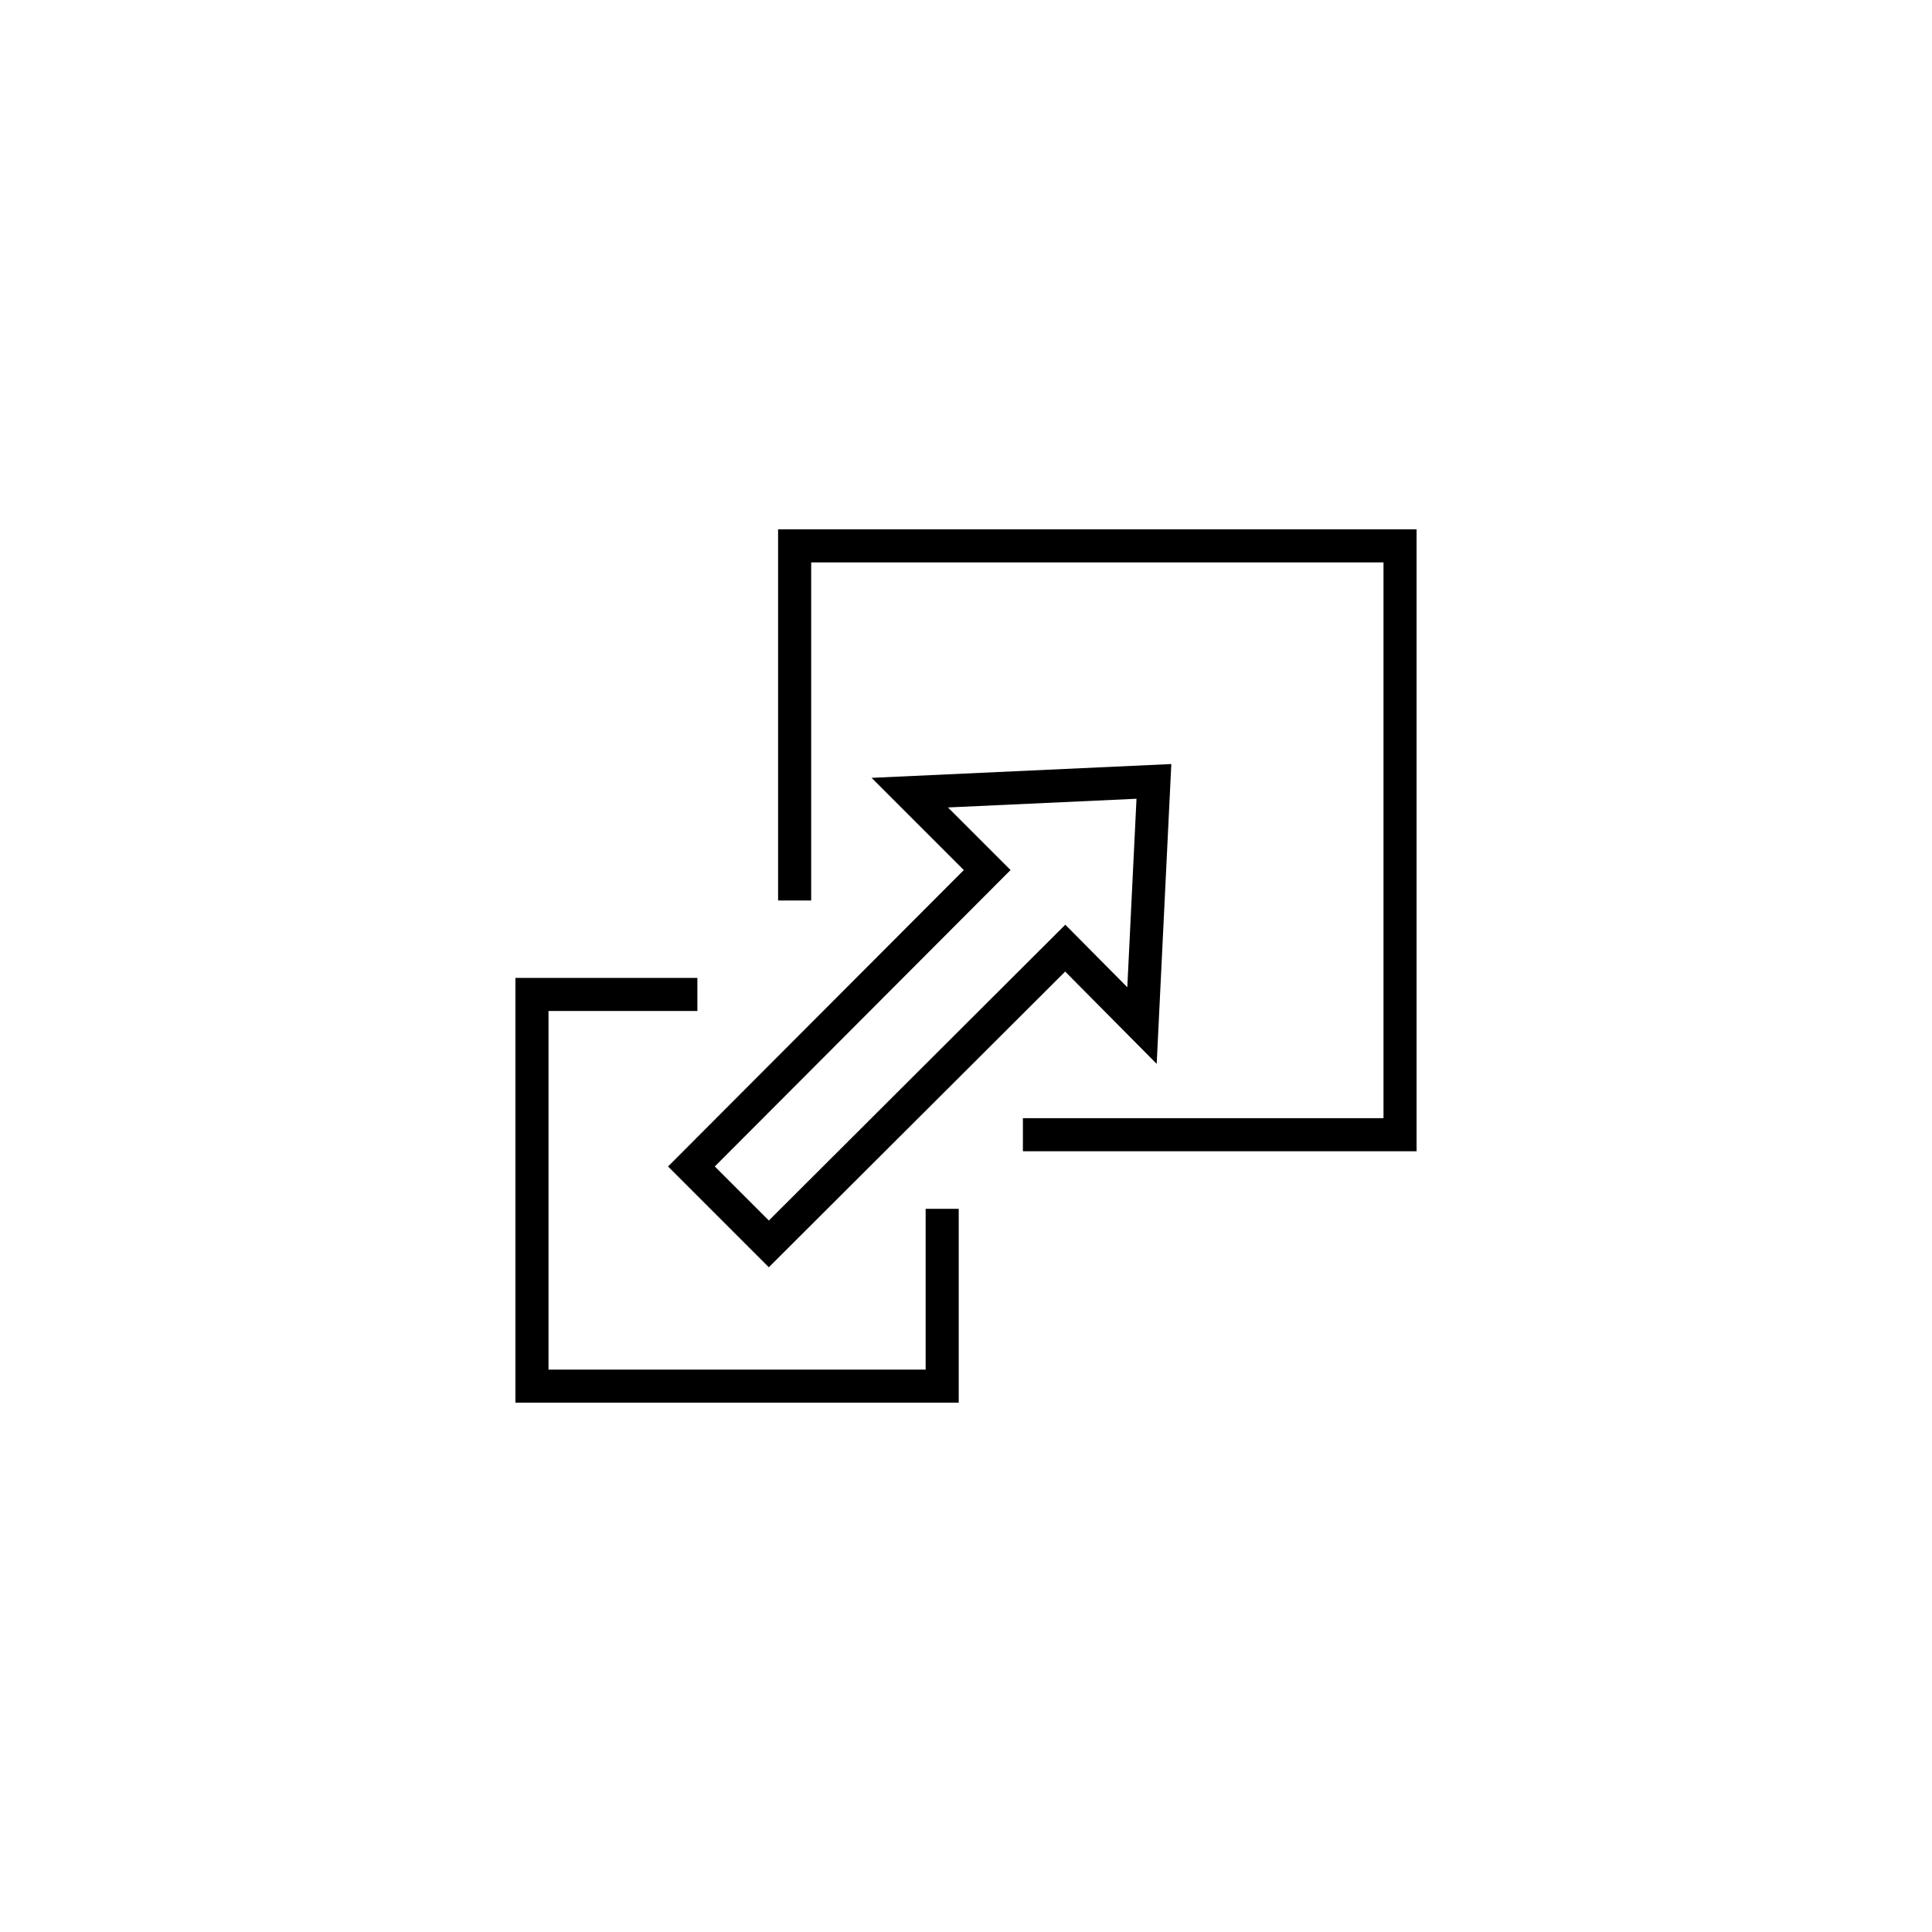 <?xml version="1.0" encoding="UTF-8"?> <svg xmlns="http://www.w3.org/2000/svg" xmlns:xlink="http://www.w3.org/1999/xlink" id="Layer_1" x="0px" y="0px" viewBox="0 0 292 292" style="enable-background:new 0 0 292 292;" xml:space="preserve"><style type="text/css"> .st0{fill:none;stroke:#000000;stroke-width:5;stroke-miterlimit:10;} .st1{fill-rule:evenodd;clip-rule:evenodd;fill:none;stroke:#000000;stroke-width:5;stroke-miterlimit:10;} .st2{fill-rule:evenodd;clip-rule:evenodd;fill:none;stroke:#000000;stroke-width:5;stroke-linecap:round;stroke-linejoin:round;stroke-miterlimit:10;} .st3{fill:none;stroke:#000000;stroke-width:5;stroke-linecap:round;stroke-linejoin:round;stroke-miterlimit:10;} .st4{opacity:0.75;} .st5{clip-path:url(#SVGID_00000091716738943186462880000015138681219311222916_);fill:url(#SVGID_00000008839377857192897910000001303240251810228613_);} .st6{clip-path:url(#SVGID_00000059306765521981156840000006885780626917291401_);fill:url(#SVGID_00000146472415737304236780000004637534032795453628_);} .st7{clip-path:url(#SVGID_00000082338691597357025280000009669576405801405113_);fill:url(#SVGID_00000178197210861834844560000000810663052032289718_);} .st8{clip-path:url(#SVGID_00000064322835298884099120000009548162643721911205_);fill:url(#SVGID_00000093161836062970350070000004344465240045991356_);} .st9{clip-path:url(#SVGID_00000138562883891151629710000009043153377913134219_);fill:url(#SVGID_00000102524976130298860370000012620014940346395782_);} .st10{clip-path:url(#SVGID_00000146459494425177603450000016202910300822180245_);fill:url(#SVGID_00000130630871705743055480000016354231465296611216_);} .st11{clip-path:url(#SVGID_00000011713746073469998950000004218668354650918043_);fill:url(#SVGID_00000052088788594461424360000016921638818050502836_);} .st12{clip-path:url(#SVGID_00000123424476633422194860000002962842059296042643_);fill:url(#SVGID_00000181056746315103916160000005393052493604372096_);} .st13{clip-path:url(#SVGID_00000002346229878379680200000009287324758291423872_);fill:url(#SVGID_00000147214724275614581300000006021110347310908562_);} .st14{clip-path:url(#SVGID_00000071543250334625547280000001223486105773898140_);fill:url(#SVGID_00000076603243480154134470000007109732209993156534_);} .st15{clip-path:url(#SVGID_00000121977096987884367780000012048962609444976770_);fill:url(#SVGID_00000057843431941103235150000010879994285245856958_);} .st16{clip-path:url(#SVGID_00000165935086739393941940000003874688476782129593_);fill:url(#SVGID_00000147215467300249143130000004435147483111153795_);} .st17{clip-path:url(#SVGID_00000182497674469004915080000003394562911676747685_);fill:url(#SVGID_00000018938125794858275010000003803300112774255029_);} .st18{clip-path:url(#SVGID_00000049918765419389661900000012546275466075743899_);fill:url(#SVGID_00000117645002702890864230000006167731197781099396_);} .st19{clip-path:url(#SVGID_00000106838174328892645480000012067143351005917610_);fill:url(#SVGID_00000023968646259598211410000007971608276832809108_);} .st20{clip-path:url(#SVGID_00000000935821880517709600000014363666357367645339_);fill:url(#SVGID_00000047759994411300070420000014404533904922474400_);} .st21{clip-path:url(#SVGID_00000152964864633090967370000015078014297285798073_);fill:url(#SVGID_00000168825072935577693930000009452554573692157857_);} .st22{clip-path:url(#SVGID_00000009582058017704290500000002038009590532039345_);fill:url(#SVGID_00000099623973659458907340000005164291966405224635_);} .st23{clip-path:url(#SVGID_00000070841432764433270500000012002852500152322472_);fill:url(#SVGID_00000136391288913615824150000001292863631570669456_);} .st24{clip-path:url(#SVGID_00000000216151184409475430000007475397094623516854_);fill:url(#SVGID_00000123439819824535781030000013320361587488938684_);} .st25{clip-path:url(#SVGID_00000108996646713112352260000001105430778078777733_);fill:url(#SVGID_00000029766337234397114790000012642265976872988051_);} .st26{clip-path:url(#SVGID_00000120559886506645241470000001959083666733807288_);fill:url(#SVGID_00000114782530695897403990000009020575030440635838_);} .st27{clip-path:url(#SVGID_00000000186497551941758740000017739968946789512084_);fill:url(#SVGID_00000024706657589033590290000015895724389348189109_);} .st28{clip-path:url(#SVGID_00000039835803957716666470000007120438465593106864_);fill:url(#SVGID_00000001666172884366285190000012282850258904033172_);} .st29{clip-path:url(#SVGID_00000183951072130946157720000001647364494245796027_);fill:url(#SVGID_00000088833232527178023480000000652113302619939770_);} .st30{clip-path:url(#SVGID_00000007407399478850618010000001022813065822655161_);fill:url(#SVGID_00000010294926870651677550000005734038421915753367_);} .st31{clip-path:url(#SVGID_00000025414864486379534470000005274831784108062886_);fill:url(#SVGID_00000027586808560738648300000007071155178463968940_);} .st32{clip-path:url(#SVGID_00000119096254558442425000000005988447242849497269_);fill:url(#SVGID_00000044175934801967053760000004044712159716351649_);} .st33{clip-path:url(#SVGID_00000114074039685722783460000008492215194732563104_);fill:url(#SVGID_00000101094727760467618530000013649752704201887883_);} .st34{clip-path:url(#SVGID_00000140708936284477534250000001009828991093246128_);fill:url(#SVGID_00000078757836711829340920000016712781368219021445_);} .st35{clip-path:url(#SVGID_00000122722945041980769360000003312000022349927832_);fill:url(#SVGID_00000001641926573249785400000012684568526140895393_);} .st36{clip-path:url(#SVGID_00000042727269601271202170000002220897032186231480_);fill:url(#SVGID_00000113316268952553460780000015318862988105900975_);} .st37{clip-path:url(#SVGID_00000136411898738188512050000003454282564049689268_);fill:url(#SVGID_00000055675090592268442320000014005737616132871093_);} .st38{clip-path:url(#SVGID_00000028292583100132139440000005367967316271993245_);fill:url(#SVGID_00000064355828927322981170000011415157757317890980_);} .st39{clip-path:url(#SVGID_00000027564071688603990330000011353330511271463345_);fill:url(#SVGID_00000159469669498772589590000000015843675911384717_);} .st40{clip-path:url(#SVGID_00000074435187155928272320000015340963732445908096_);fill:url(#SVGID_00000102523677731961528850000015194750591372045490_);} .st41{clip-path:url(#SVGID_00000012435369341517113640000015391456037639764126_);fill:url(#SVGID_00000177479056923386540510000017184095498890501002_);} .st42{clip-path:url(#SVGID_00000132777643028111476280000005477010015636815746_);fill:url(#SVGID_00000010271352924586054630000018282976430381833917_);} .st43{clip-path:url(#SVGID_00000096017110672721546190000014131026747309318578_);fill:url(#SVGID_00000080892686128580572820000008764329426381868989_);} .st44{clip-path:url(#SVGID_00000127046504177434312210000002841800623214295960_);fill:url(#SVGID_00000103943916664091265960000008235022139330557094_);} .st45{clip-path:url(#SVGID_00000129919464286450053880000013906877830907976628_);fill:url(#SVGID_00000137110715432147987220000015344507725053702840_);} .st46{clip-path:url(#SVGID_00000016040284084033208850000012867095085393741734_);fill:url(#SVGID_00000108299892206298895050000005491562054095567237_);} .st47{clip-path:url(#SVGID_00000026135429841147062990000001299667909201817242_);fill:url(#SVGID_00000173127199736643470230000002501061559683728514_);} .st48{clip-path:url(#SVGID_00000060015023066449016410000011836319355084693644_);fill:url(#SVGID_00000036937182816446333490000003114423676052803753_);} .st49{clip-path:url(#SVGID_00000110431451030127168140000005974479210359320463_);fill:url(#SVGID_00000105407906531310014910000007055360171613248927_);} .st50{clip-path:url(#SVGID_00000085235708007228109800000013014700328474033316_);fill:url(#SVGID_00000068662272426524710710000016236871825004157114_);} .st51{clip-path:url(#SVGID_00000045585901240598082650000016962041918341071793_);fill:url(#SVGID_00000016065114971156017020000016275434468835793025_);} .st52{clip-path:url(#SVGID_00000127753841194551451580000011260592040088943785_);fill:url(#SVGID_00000021804254231949670310000002663852280217141912_);} .st53{clip-path:url(#SVGID_00000105389603523162797690000003961604721065878685_);fill:url(#SVGID_00000062171533012140986870000005963528571481107644_);} .st54{clip-path:url(#SVGID_00000034785636341048594570000002959013128412464553_);fill:url(#SVGID_00000065761464610210182130000011495370427722960013_);} .st55{clip-path:url(#SVGID_00000088098123763806755000000017626906635881175698_);fill:url(#SVGID_00000015356844237390685820000009385335638859656594_);} .st56{clip-path:url(#SVGID_00000160898877933185304110000009804907186003194036_);fill:url(#SVGID_00000026142758999568559430000002376539100141401535_);} .st57{clip-path:url(#SVGID_00000057114532413408566720000018252980789913152135_);fill:url(#SVGID_00000064341376114179711350000001656169527097033910_);} .st58{clip-path:url(#SVGID_00000132048478655097423030000017684191038620041350_);fill:url(#SVGID_00000069356908444185200580000008056849317513046934_);} .st59{clip-path:url(#SVGID_00000139291890741172360090000000062786036651998133_);fill:url(#SVGID_00000132065937946185441330000004751786467452724394_);} .st60{clip-path:url(#SVGID_00000148663360195980364220000003033247402776884871_);fill:url(#SVGID_00000142870332697946943890000013553597582604974771_);} .st61{clip-path:url(#SVGID_00000052067893578243213260000017258625062908895928_);fill:url(#SVGID_00000044877790757094341280000018326296422884377788_);} .st62{clip-path:url(#SVGID_00000018208484592985147170000012102102314045178806_);fill:url(#SVGID_00000093179217874927069290000001908794010586592434_);} .st63{clip-path:url(#SVGID_00000145749463730708974870000001886735334397081023_);fill:url(#SVGID_00000000186031212698391560000005386157621355701146_);} .st64{clip-path:url(#SVGID_00000165937133995641574070000009512661289256419233_);fill:url(#SVGID_00000018212490466137164350000004949997901908834468_);} .st65{clip-path:url(#SVGID_00000101103093527728481290000000361090197457668246_);fill:url(#SVGID_00000065039615778990849900000008937549492567032764_);} .st66{clip-path:url(#SVGID_00000046334638424564109380000014796502154149617541_);fill:url(#SVGID_00000164473816695504312430000004174578604370678940_);} .st67{clip-path:url(#SVGID_00000011005829878795327800000013230581568765408397_);fill:url(#SVGID_00000073701340701629825010000003566995055486957242_);} .st68{clip-path:url(#SVGID_00000018959551318100121460000005293745689167862661_);fill:url(#SVGID_00000102507258544522852060000008848379684829000322_);} .st69{clip-path:url(#SVGID_00000096758600153014647470000014107313659026131376_);fill:url(#SVGID_00000113334369749962281490000014173268243286636161_);} .st70{clip-path:url(#SVGID_00000046299221226247378210000000759763538636473999_);fill:url(#SVGID_00000000208850200352717260000013876439024240794008_);} .st71{clip-path:url(#SVGID_00000114034612568452148710000015288889608030578560_);fill:url(#SVGID_00000145775796913484115650000013648630319694067593_);} .st72{clip-path:url(#SVGID_00000182499652471783692020000016930922144484403094_);fill:url(#SVGID_00000110459559591266236130000009305171056504251817_);} .st73{clip-path:url(#SVGID_00000040554952250866000660000005847025415561077890_);fill:url(#SVGID_00000183938764234995912300000004093041003932521619_);} .st74{clip-path:url(#SVGID_00000021120586248788080700000014405376229977433254_);fill:url(#SVGID_00000016766320321463908200000013956537606663528365_);} .st75{clip-path:url(#SVGID_00000111152626262854356180000015093764159999489713_);fill:url(#SVGID_00000173847607191509004930000002571079451497206719_);} .st76{clip-path:url(#SVGID_00000173138701590288052660000015829161200352727222_);fill:url(#SVGID_00000178915466914634955240000012358668961055435140_);} .st77{clip-path:url(#SVGID_00000037685138313712393980000013768792153500436661_);fill:url(#SVGID_00000129905473684292655360000014577932101644522147_);} .st78{clip-path:url(#SVGID_00000127043938985160931790000016465627262753392570_);fill:url(#SVGID_00000134227251844721912490000001981665486716309168_);} .st79{clip-path:url(#SVGID_00000107577032472707012470000011923690749424869539_);fill:url(#SVGID_00000140708171944403494620000002872045701148864702_);} .st80{clip-path:url(#SVGID_00000051360438135272547280000016087141101496591259_);fill:url(#SVGID_00000023970255547697291980000006065760407558690690_);} .st81{clip-path:url(#SVGID_00000152251242804634048300000017336300592945901954_);fill:url(#SVGID_00000012457185847084828700000008977484464172768418_);} .st82{clip-path:url(#SVGID_00000126317918027863641510000005036312314211298487_);fill:url(#SVGID_00000133527099367995575020000015720798304303517375_);} .st83{clip-path:url(#SVGID_00000120539554711490561780000005042280622495373199_);fill:url(#SVGID_00000052073083201628310160000003593983637029812117_);} .st84{clip-path:url(#SVGID_00000123408491042406465030000013543499929149614521_);fill:url(#SVGID_00000173128886009711241470000016965514443858967963_);} .st85{clip-path:url(#SVGID_00000054983704896542918510000016600133818130850233_);fill:url(#SVGID_00000143607790632186469280000000560094478283009934_);} .st86{clip-path:url(#SVGID_00000059272496760946509130000008176589582973536658_);fill:url(#SVGID_00000045598850342150025410000007989574734608180926_);} .st87{clip-path:url(#SVGID_00000009589322180383897530000012489318226265872014_);fill:url(#SVGID_00000167372407196355649850000001935333790579010468_);} .st88{clip-path:url(#SVGID_00000056386369933649766910000005155973135980791703_);fill:url(#SVGID_00000069377350705824797340000001853992368771096724_);} .st89{clip-path:url(#SVGID_00000062909828475020912450000012560684965741807244_);fill:url(#SVGID_00000038415678484036228930000012976318700710987702_);} .st90{clip-path:url(#SVGID_00000163795558925128075940000010593335041801272238_);fill:url(#SVGID_00000092444320999224501160000011229653076040173236_);} .st91{clip-path:url(#SVGID_00000146470478008811886110000014282553512311709629_);fill:url(#SVGID_00000072989621415517225850000006262963435172419500_);} .st92{clip-path:url(#SVGID_00000090275534528082658120000017577308707073571972_);fill:url(#SVGID_00000034056783496111044080000012316340329694987704_);} .st93{clip-path:url(#SVGID_00000054956144854509918590000017146346134393974699_);fill:url(#SVGID_00000077316362128758723900000000327977089033606030_);} .st94{clip-path:url(#SVGID_00000183952217581136608720000017701457219516445582_);fill:url(#SVGID_00000091013535539963328530000011065406419984349064_);}</style><g> <polyline class="st0" points="120.1,136.1 120.1,82.5 211.6,82.5 211.6,171.5 154.6,171.5 "></polyline> <polyline class="st0" points="142.4,182.7 142.4,209.5 80.4,209.5 80.4,150.3 105.4,150.3 "></polyline> <polygon class="st0" points="174.4,118.1 137.5,119.8 149.2,131.5 104.5,176.3 116.2,188 161,143.3 172.6,155 "></polygon></g></svg> 